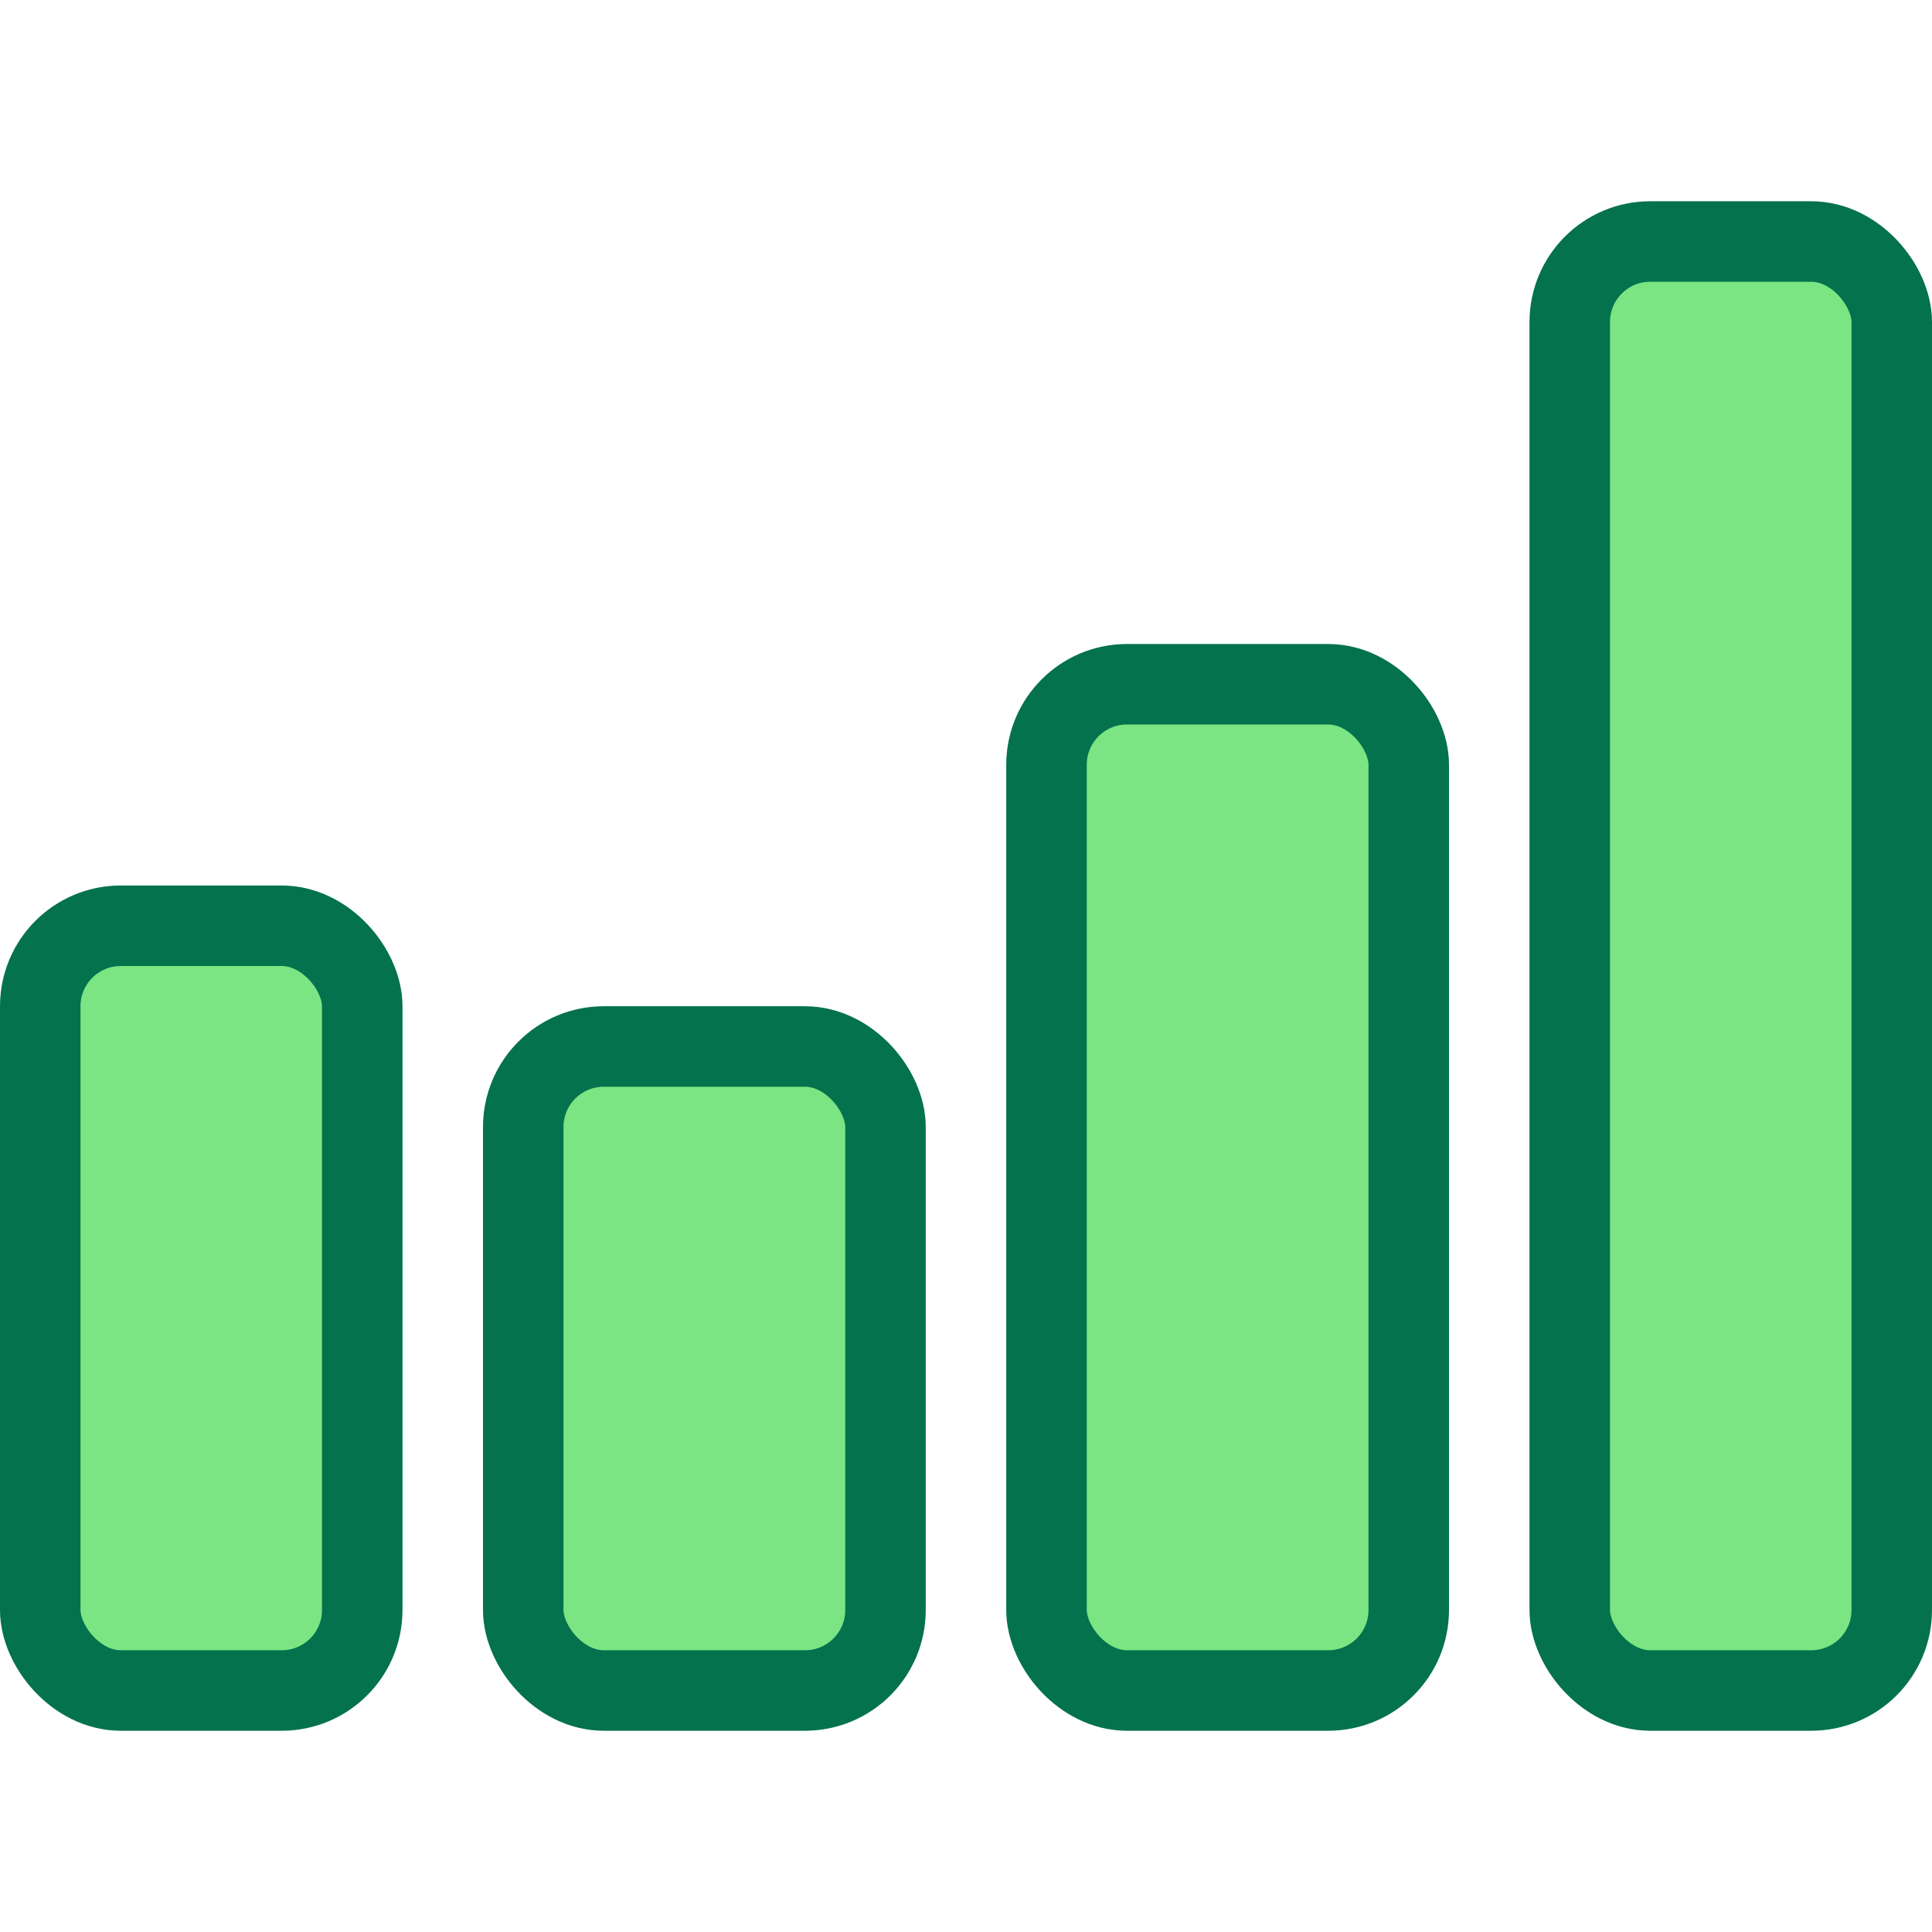 <?xml version="1.0" encoding="UTF-8"?>
<svg xmlns="http://www.w3.org/2000/svg" width="48" height="48" viewBox="0 0 48 48" fill="none">
  <rect x="1" y="23" width="8" height="19" rx="2" fill="#7AE582" stroke="#04724D" stroke-width="2"/>
  <rect x="13" y="26" width="9" height="16" rx="2" fill="#7AE582" stroke="#04724D" stroke-width="2"/>
  <rect x="26" y="17" width="9" height="25" rx="2" fill="#7AE582" stroke="#04724D" stroke-width="2"/>
  <rect x="39" y="6" width="8" height="36" rx="2" fill="#7AE582" stroke="#04724D" stroke-width="2"/>
</svg>